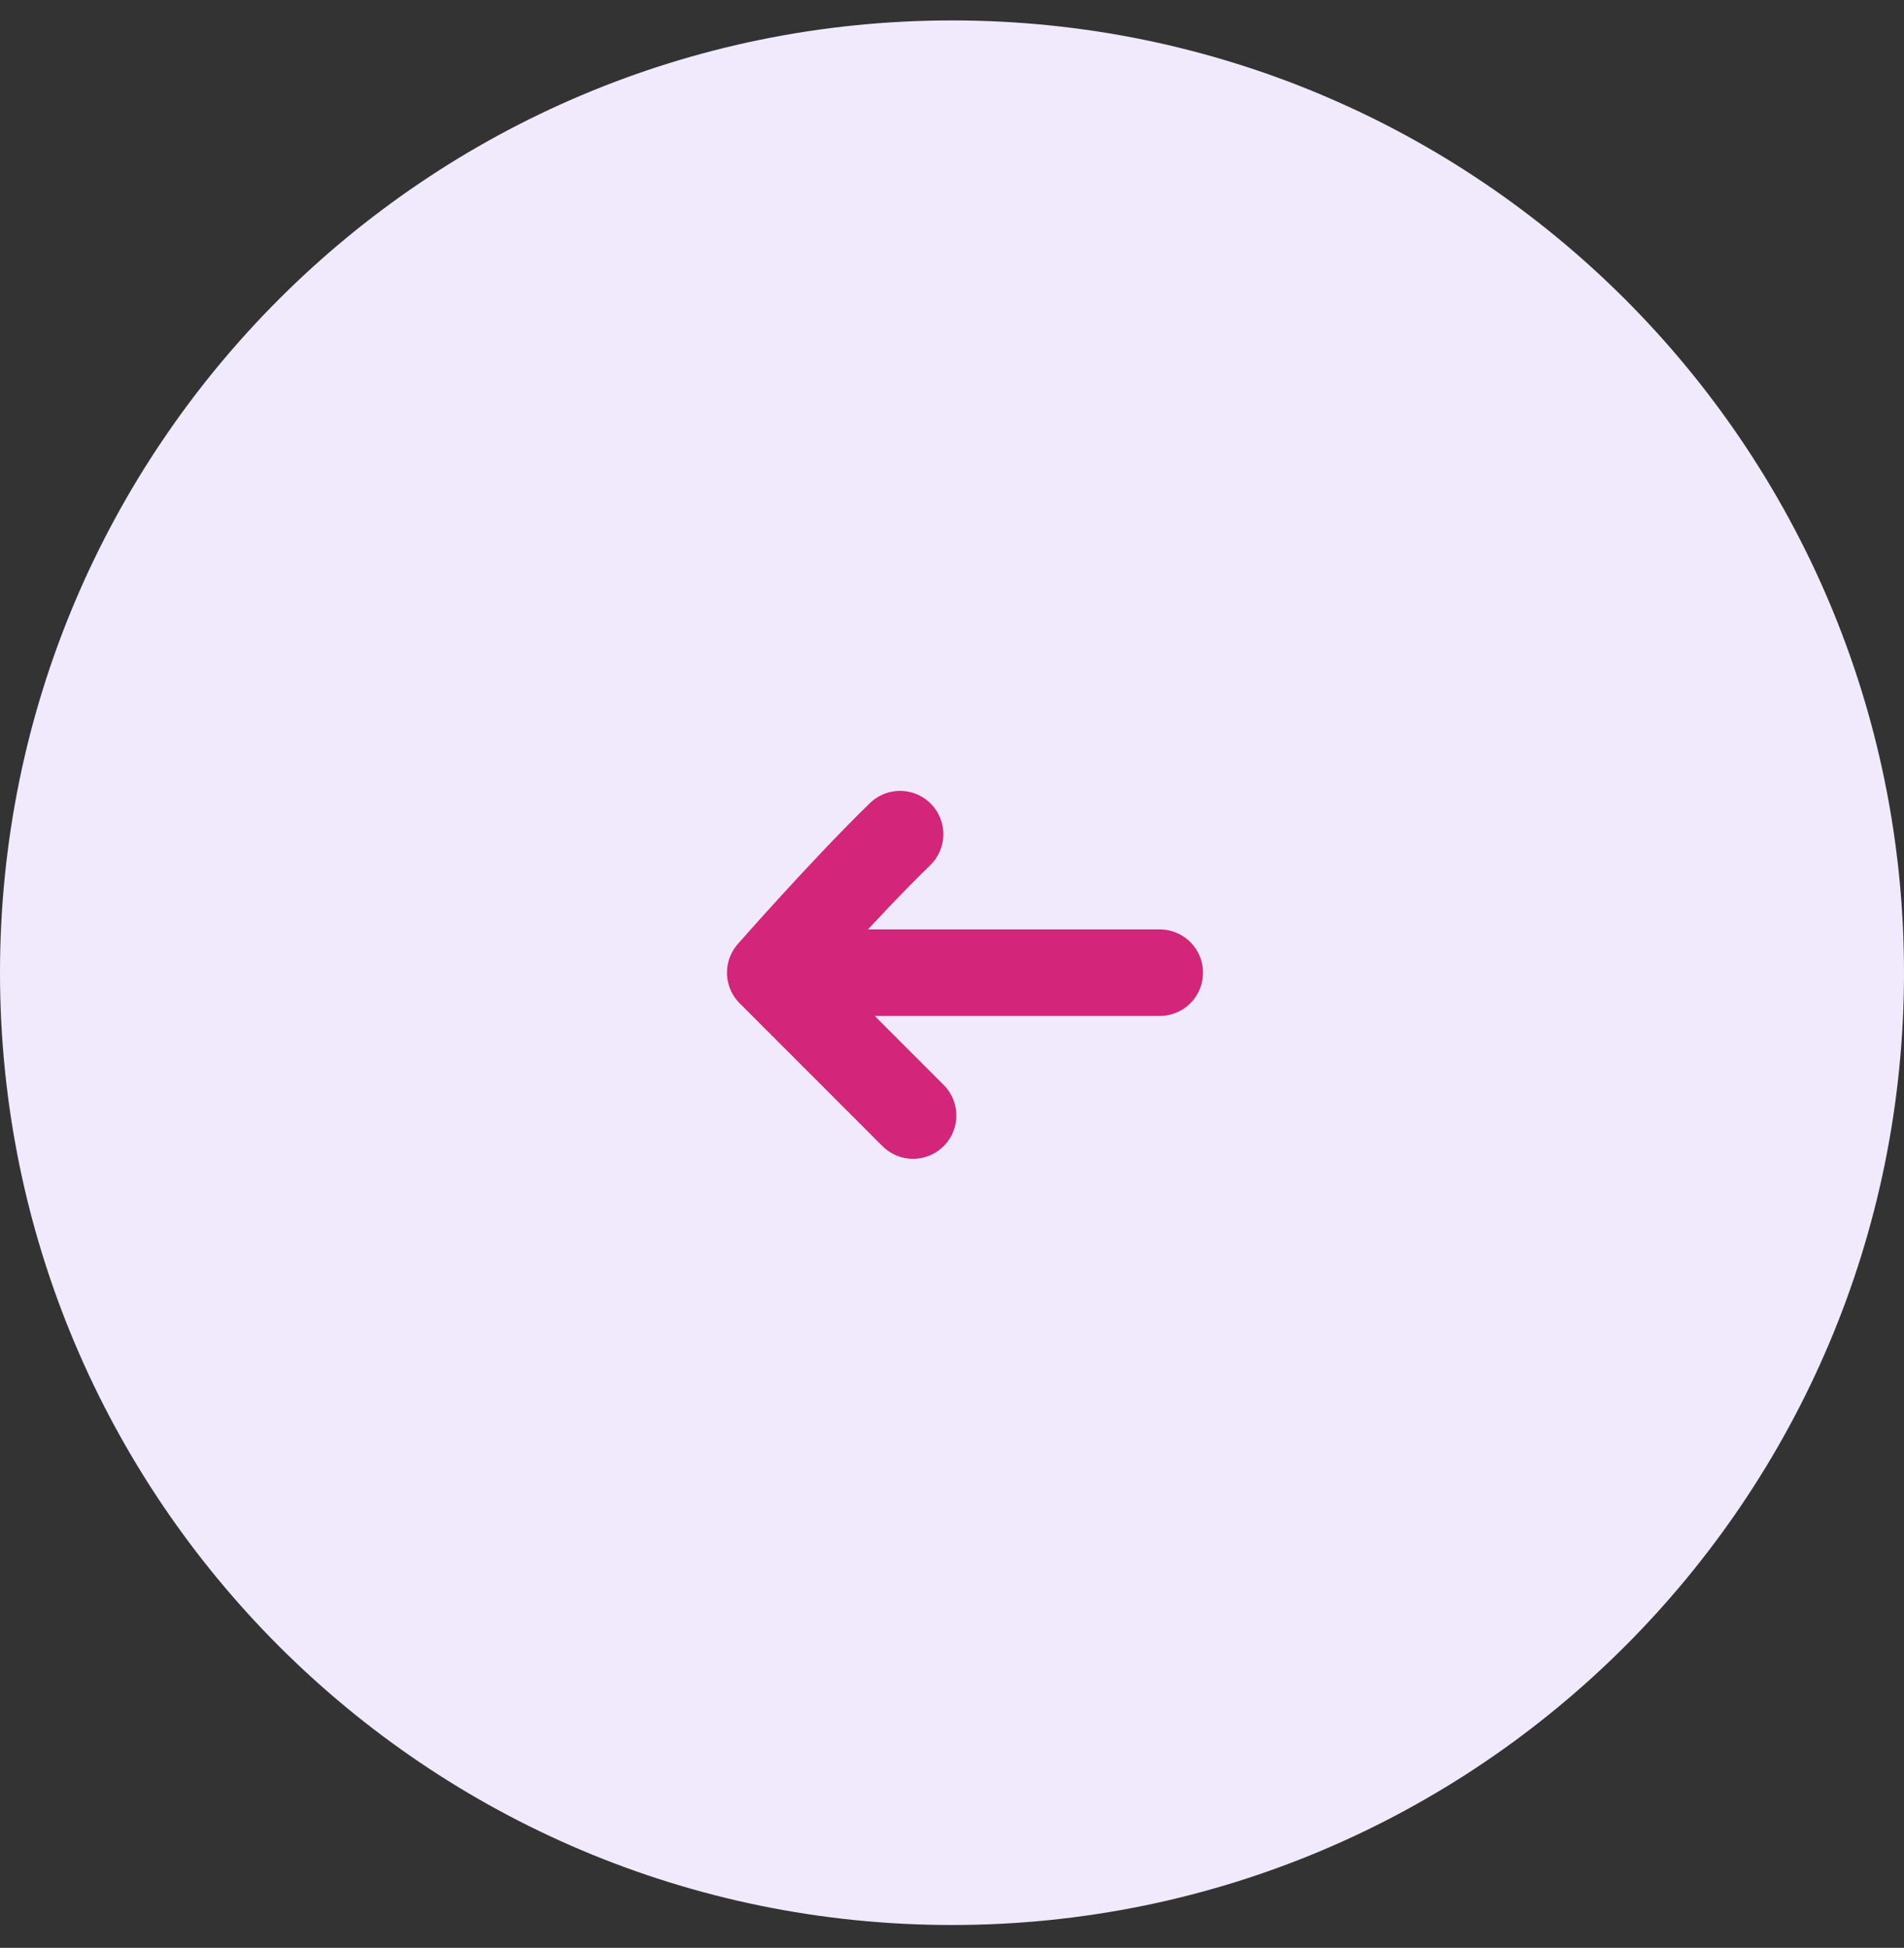 <svg width="44" height="45" viewBox="0 0 44 45" fill="none" xmlns="http://www.w3.org/2000/svg">
<rect x="0" y="0" width="44" height="45" fill="#333333" stroke="none"/>
<g clip-path="url(#clip0_65_416)">
<path d="M44 22.472C44 10.321 34.15 0.472 22 0.472C9.85 0.472 0 10.321 0 22.472C0 34.622 9.85 44.472 22 44.472C34.15 44.472 44 34.622 44 22.472Z" fill="#F0EAFC"/>
<path d="M20.8 19.271C19.512 20.521 17.8 22.471 17.8 22.471M17.8 22.471C17.8 22.471 19.811 24.483 21.1 25.771M17.8 22.471H26.8" stroke="#D32579" stroke-width="2" stroke-linecap="round" stroke-linejoin="round"/>
</g>
<defs>
<clipPath id="clip0_65_416">
<rect width="44" height="45" fill="white"/>
</clipPath>
</defs>
</svg>
